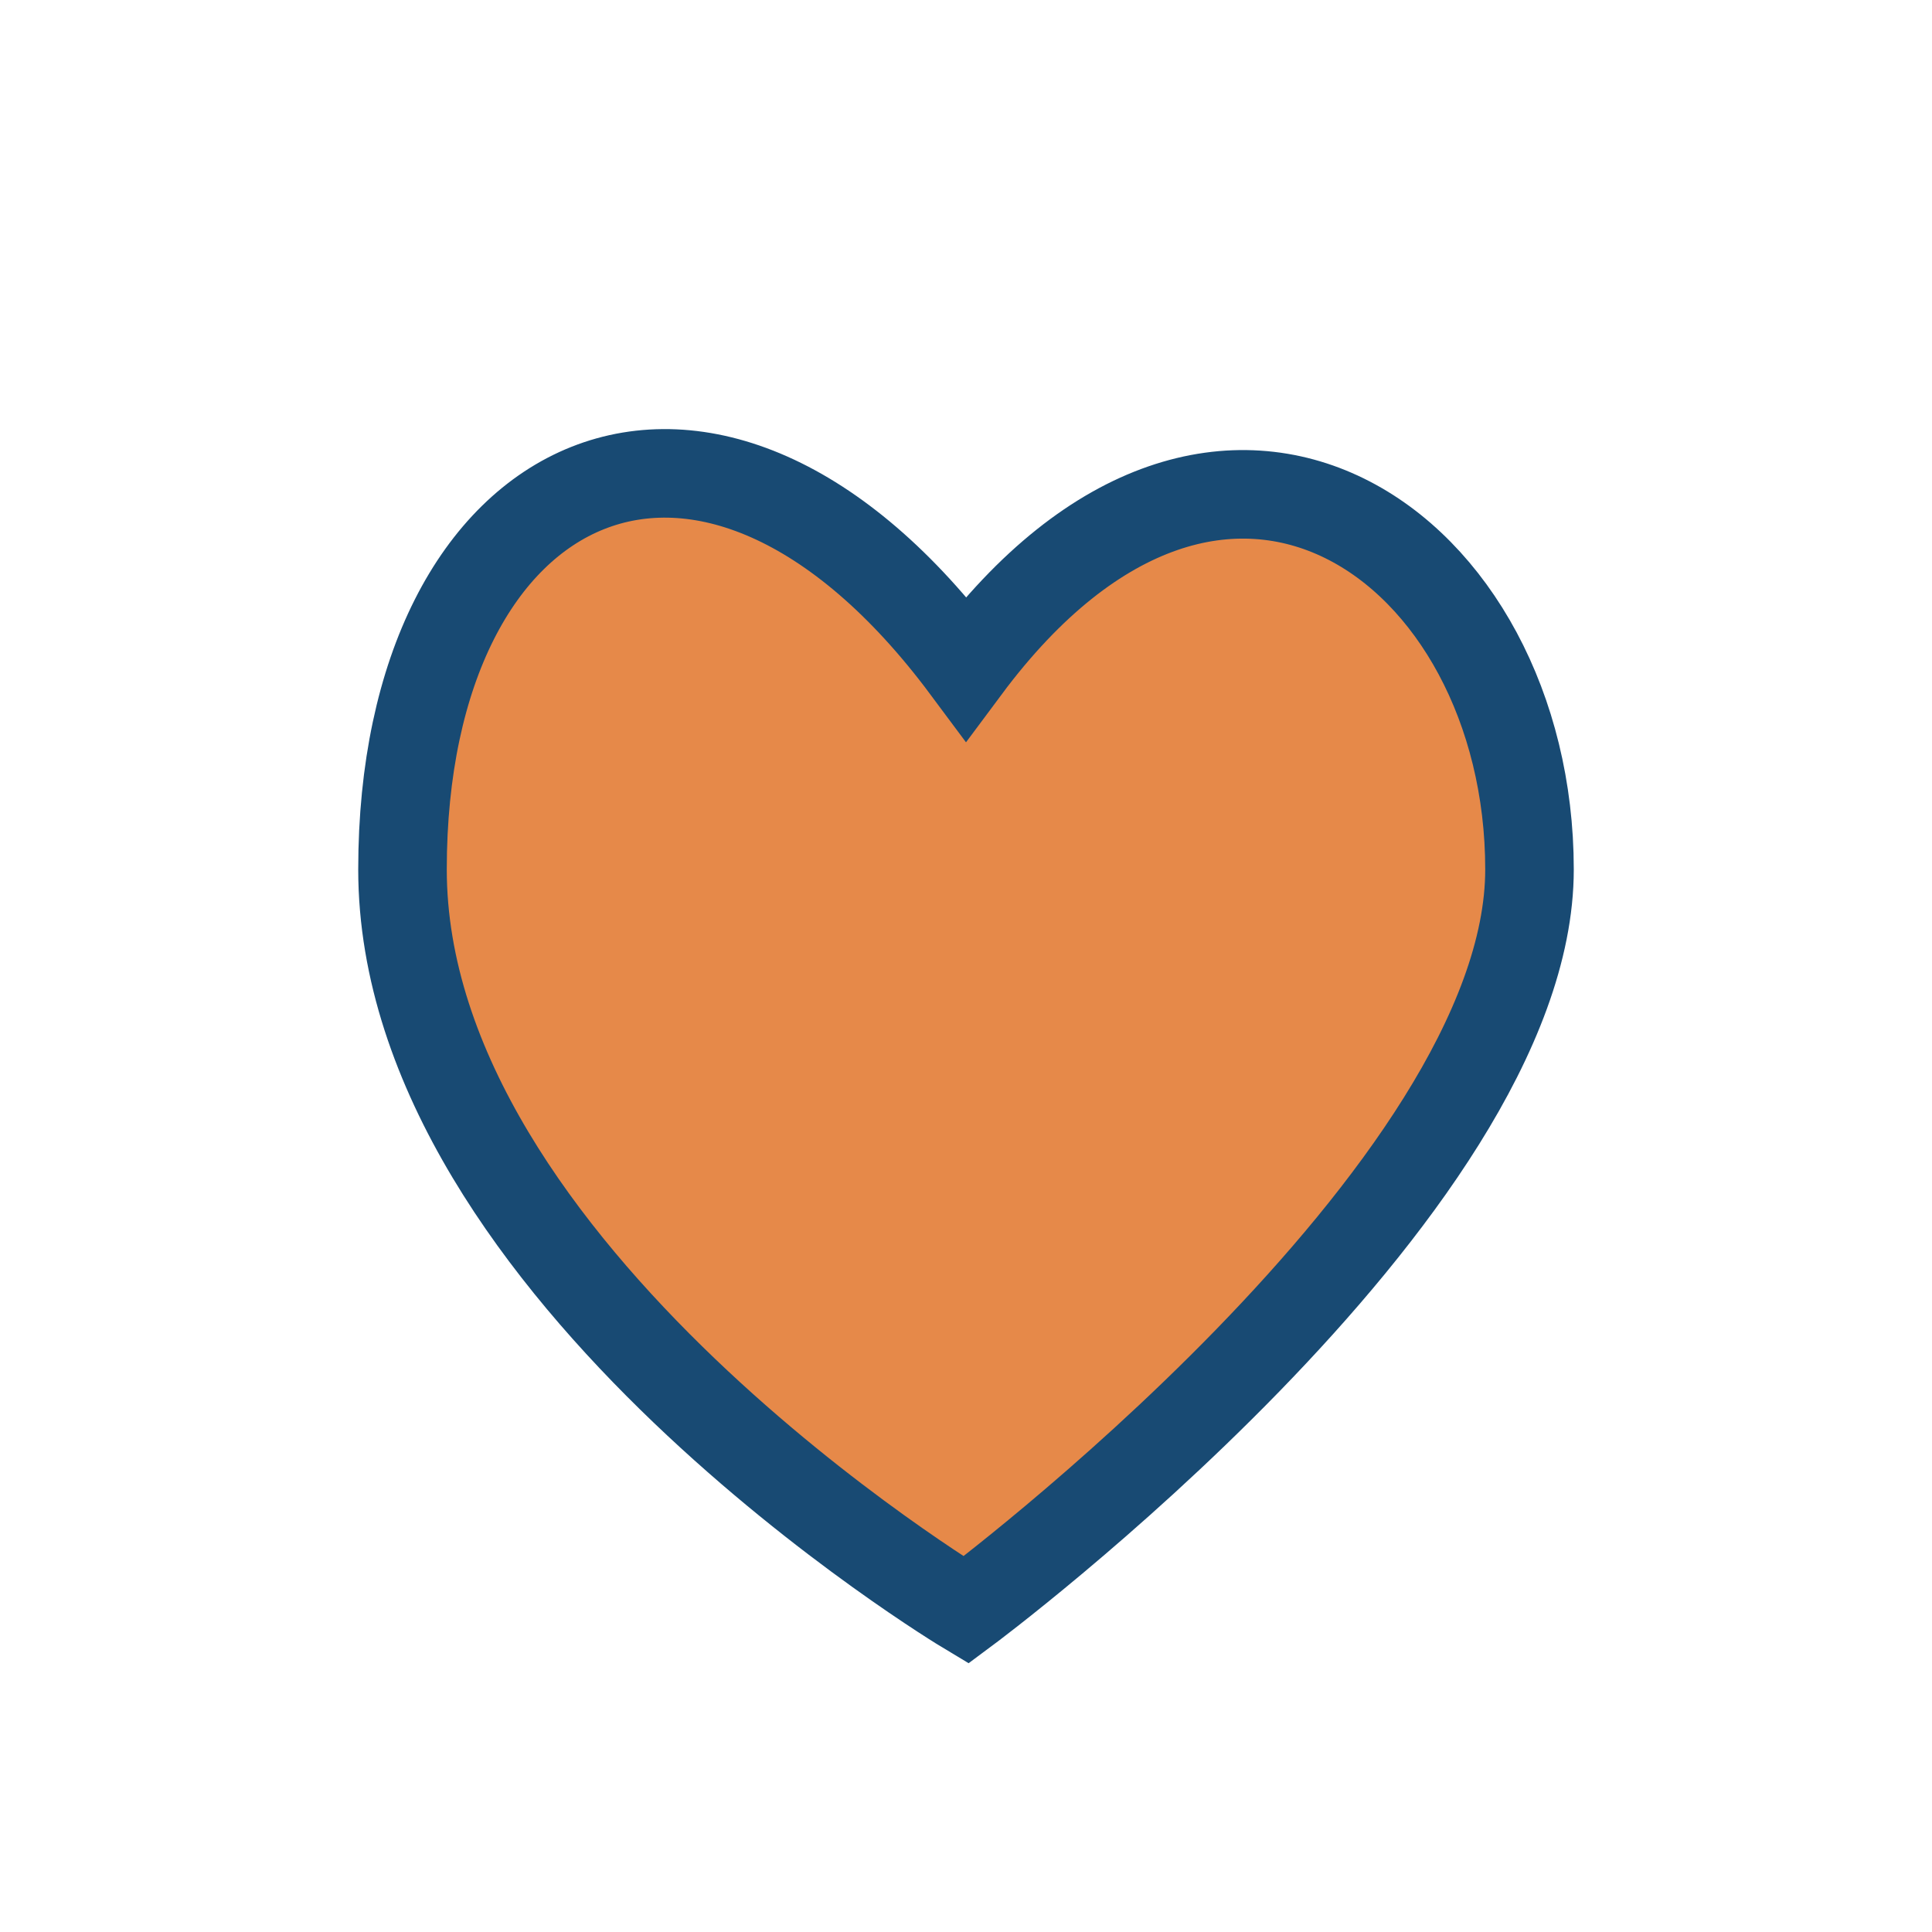 <?xml version="1.0" encoding="UTF-8"?>
<svg xmlns="http://www.w3.org/2000/svg" width="24" height="24" viewBox="0 0 24 24"><path d="M12 20s-7-4.2-7-9.2S8.8 4 12 8.3C15.2 4 19 6.8 19 10.8S12 20 12 20z" fill="#E68949" stroke="#184A73" stroke-width="1.1"/></svg>